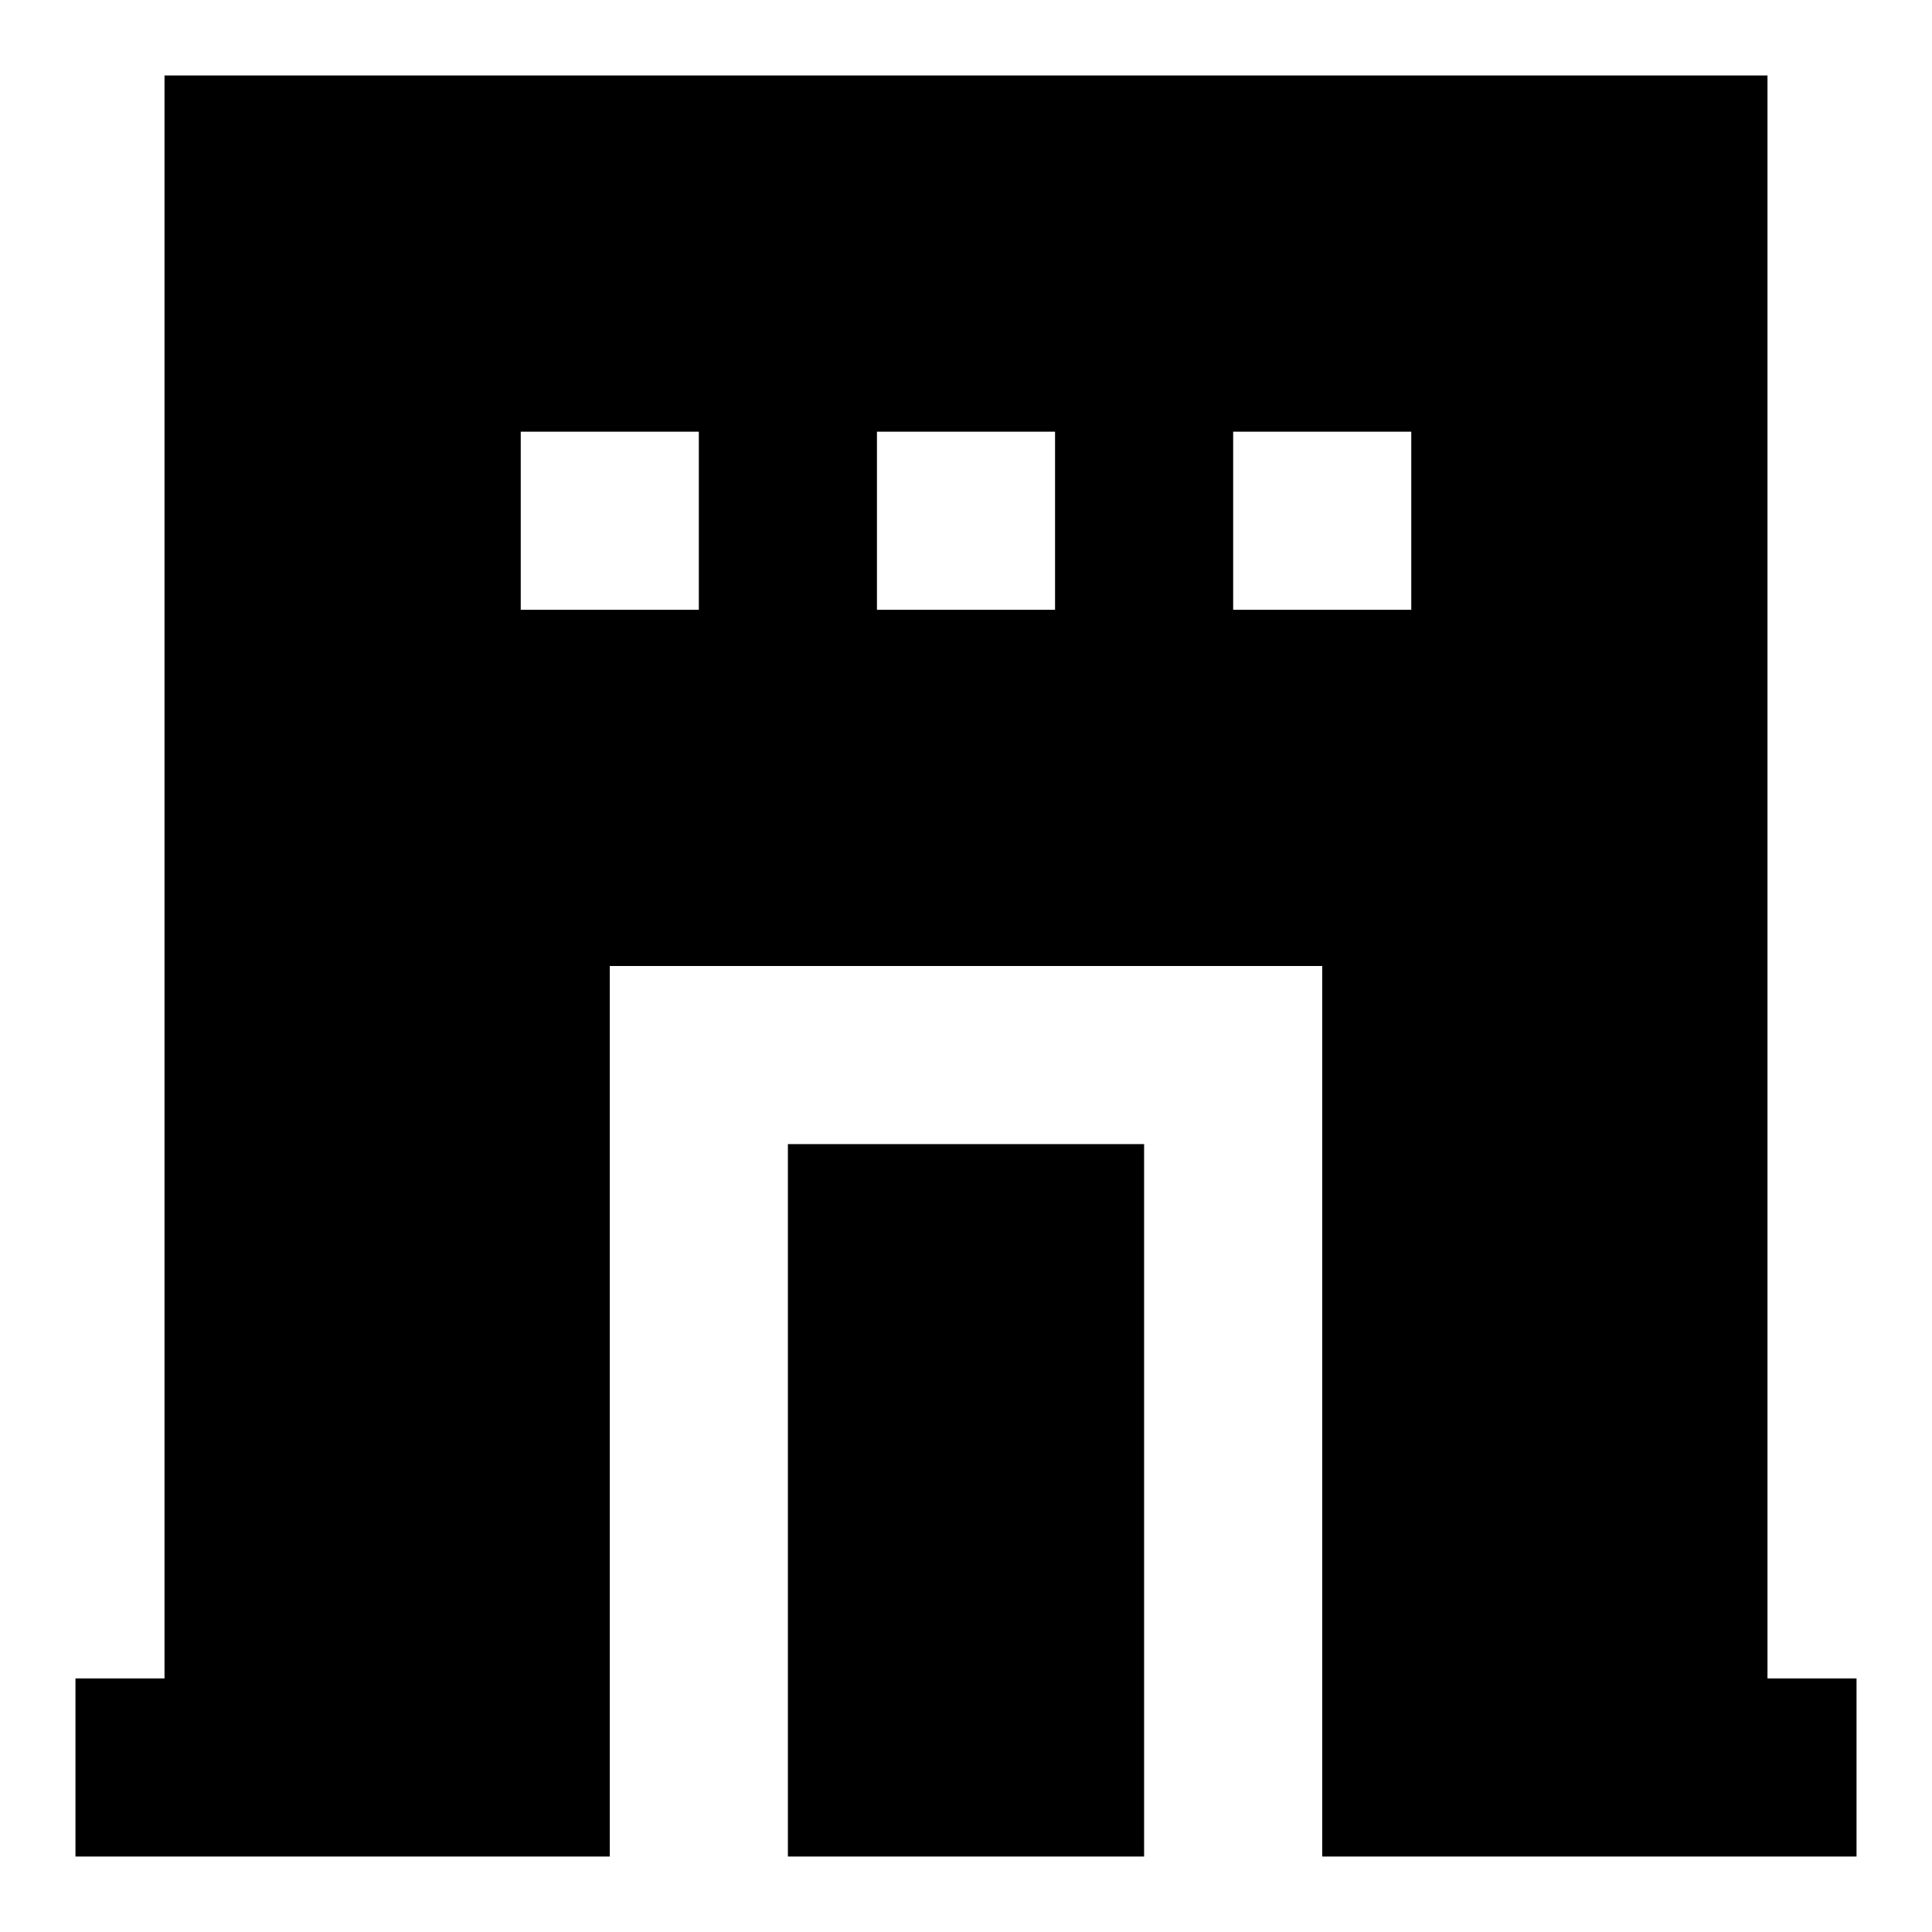<?xml version="1.0" encoding="utf-8"?>
<!-- Svg Vector Icons : http://www.onlinewebfonts.com/icon -->
<!DOCTYPE svg PUBLIC "-//W3C//DTD SVG 1.1//EN" "http://www.w3.org/Graphics/SVG/1.1/DTD/svg11.dtd">
<svg version="1.1" xmlns="http://www.w3.org/2000/svg" xmlns:xlink="http://www.w3.org/1999/xlink" x="0px" y="0px" viewBox="0 0 256 256" enable-background="new 0 0 256 256" xml:space="preserve">
<g> <path fill="#000000" d="M234.2,222.4V10H21.8v212.4H10V246h70.8V128h94.4v118H246v-23.6H234.2z M92.6,80.8H69V57.2h23.6V80.8z  M139.8,80.8h-23.6V57.2h23.6V80.8z M187,80.8h-23.6V57.2H187V80.8z M104.4,151.6h47.2V246h-47.2V151.6z"/></g>
</svg>